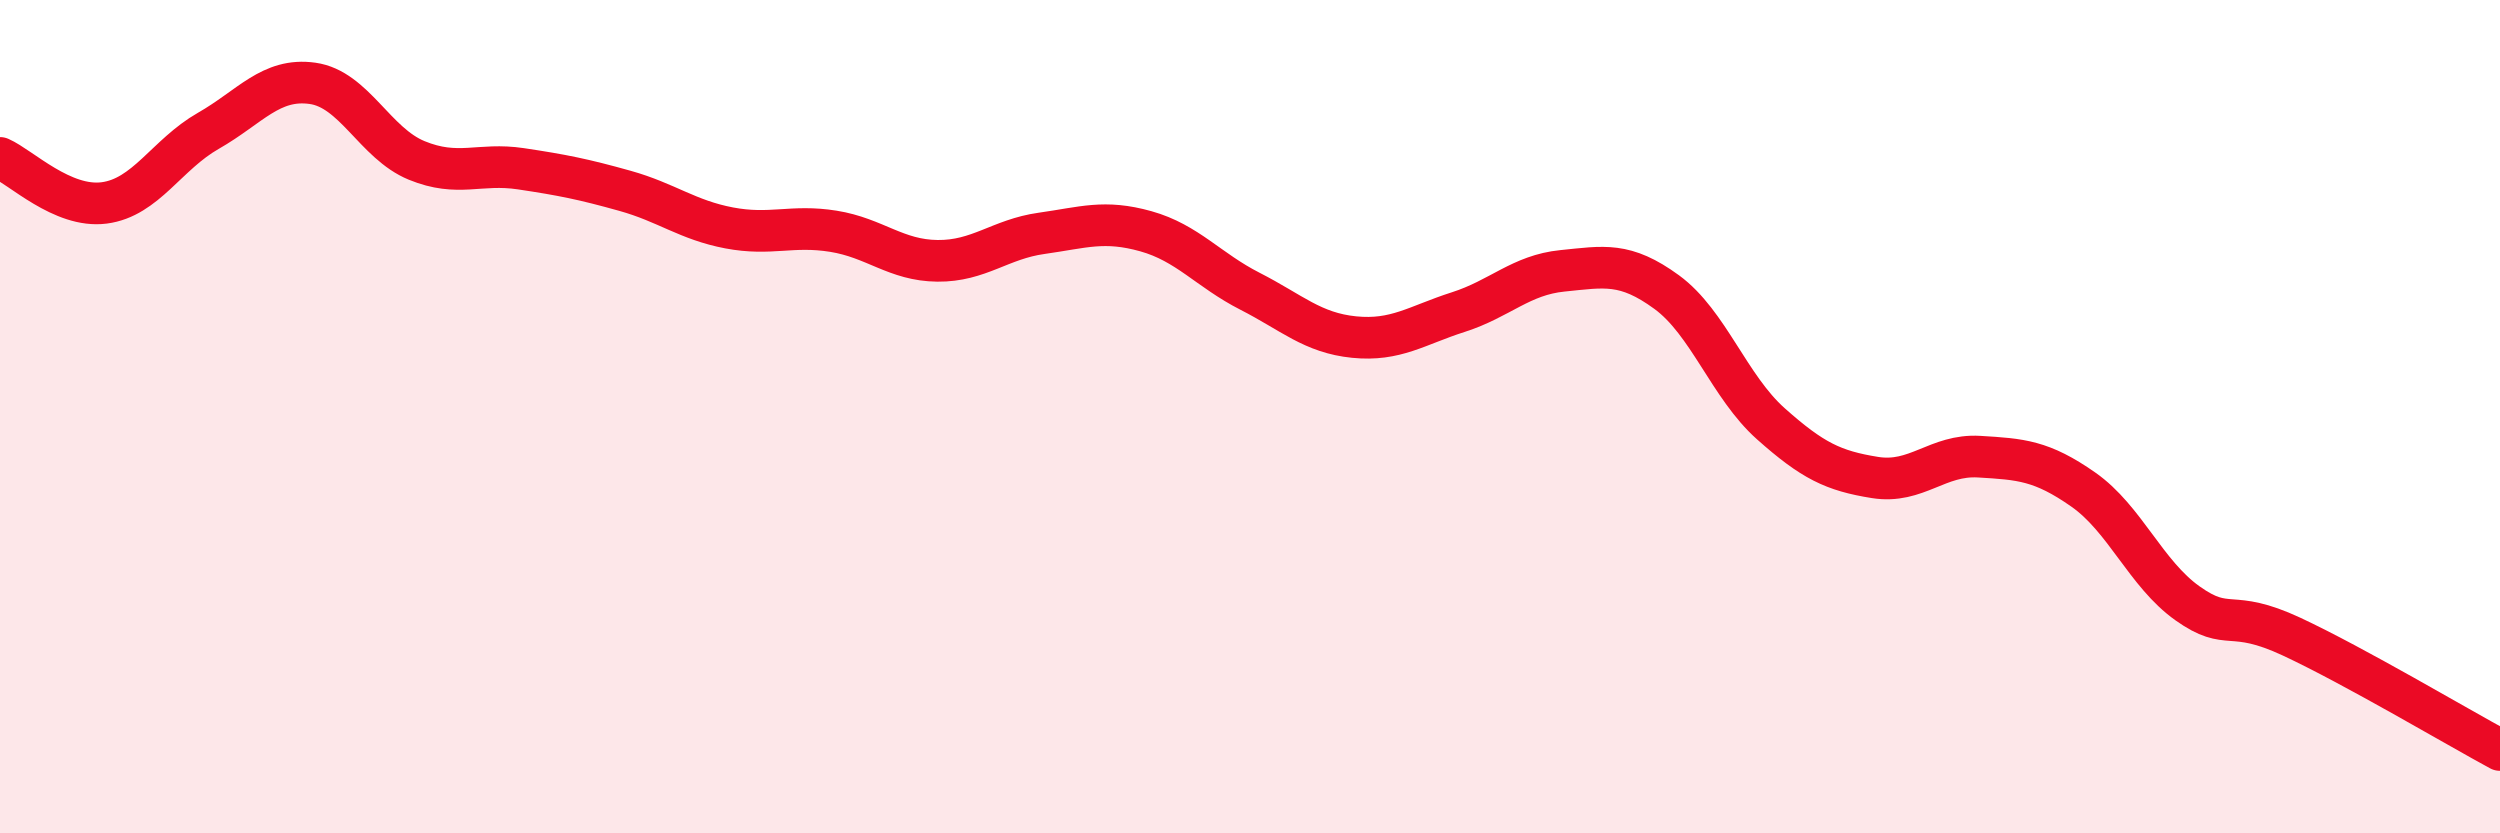 
    <svg width="60" height="20" viewBox="0 0 60 20" xmlns="http://www.w3.org/2000/svg">
      <path
        d="M 0,3.79 C 0.5,4.01 1.5,5 2.5,4.87 C 3.5,4.74 4,3.71 5,3.14 C 6,2.57 6.5,1.86 7.5,2 C 8.5,2.14 9,3.44 10,3.85 C 11,4.26 11.5,3.9 12.5,4.05 C 13.5,4.2 14,4.3 15,4.58 C 16,4.86 16.5,5.28 17.5,5.47 C 18.5,5.66 19,5.39 20,5.55 C 21,5.71 21.5,6.25 22.5,6.26 C 23.5,6.27 24,5.74 25,5.6 C 26,5.46 26.5,5.27 27.5,5.55 C 28.5,5.83 29,6.48 30,6.99 C 31,7.5 31.5,7.99 32.5,8.09 C 33.5,8.19 34,7.81 35,7.49 C 36,7.17 36.5,6.6 37.5,6.5 C 38.5,6.4 39,6.28 40,7.01 C 41,7.74 41.5,9.28 42.5,10.17 C 43.5,11.06 44,11.3 45,11.46 C 46,11.62 46.5,10.9 47.5,10.96 C 48.5,11.02 49,11.05 50,11.75 C 51,12.45 51.5,13.77 52.5,14.48 C 53.5,15.19 53.5,14.58 55,15.28 C 56.5,15.98 59,17.46 60,18L60 20L0 20Z"
        fill="#EB0A25"
        opacity="0.1"
        stroke-linecap="round"
        stroke-linejoin="round"
      />
      <path
        d="M 0,3.79 C 0.5,4.01 1.5,5 2.5,4.87 C 3.5,4.74 4,3.71 5,3.14 C 6,2.57 6.5,1.86 7.5,2 C 8.5,2.14 9,3.44 10,3.85 C 11,4.26 11.5,3.9 12.5,4.05 C 13.5,4.2 14,4.3 15,4.58 C 16,4.86 16.5,5.28 17.5,5.47 C 18.5,5.66 19,5.39 20,5.55 C 21,5.71 21.5,6.25 22.5,6.26 C 23.5,6.27 24,5.74 25,5.6 C 26,5.46 26.5,5.27 27.5,5.55 C 28.5,5.83 29,6.48 30,6.99 C 31,7.5 31.5,7.99 32.5,8.09 C 33.5,8.19 34,7.81 35,7.49 C 36,7.17 36.5,6.6 37.5,6.5 C 38.5,6.4 39,6.28 40,7.01 C 41,7.74 41.5,9.28 42.5,10.17 C 43.5,11.06 44,11.3 45,11.46 C 46,11.62 46.5,10.9 47.5,10.96 C 48.5,11.02 49,11.05 50,11.75 C 51,12.45 51.5,13.77 52.5,14.48 C 53.5,15.19 53.5,14.58 55,15.28 C 56.5,15.98 59,17.46 60,18"
        stroke="#EB0A25"
        stroke-width="1"
        fill="none"
        stroke-linecap="round"
        stroke-linejoin="round"
      />
    </svg>
  